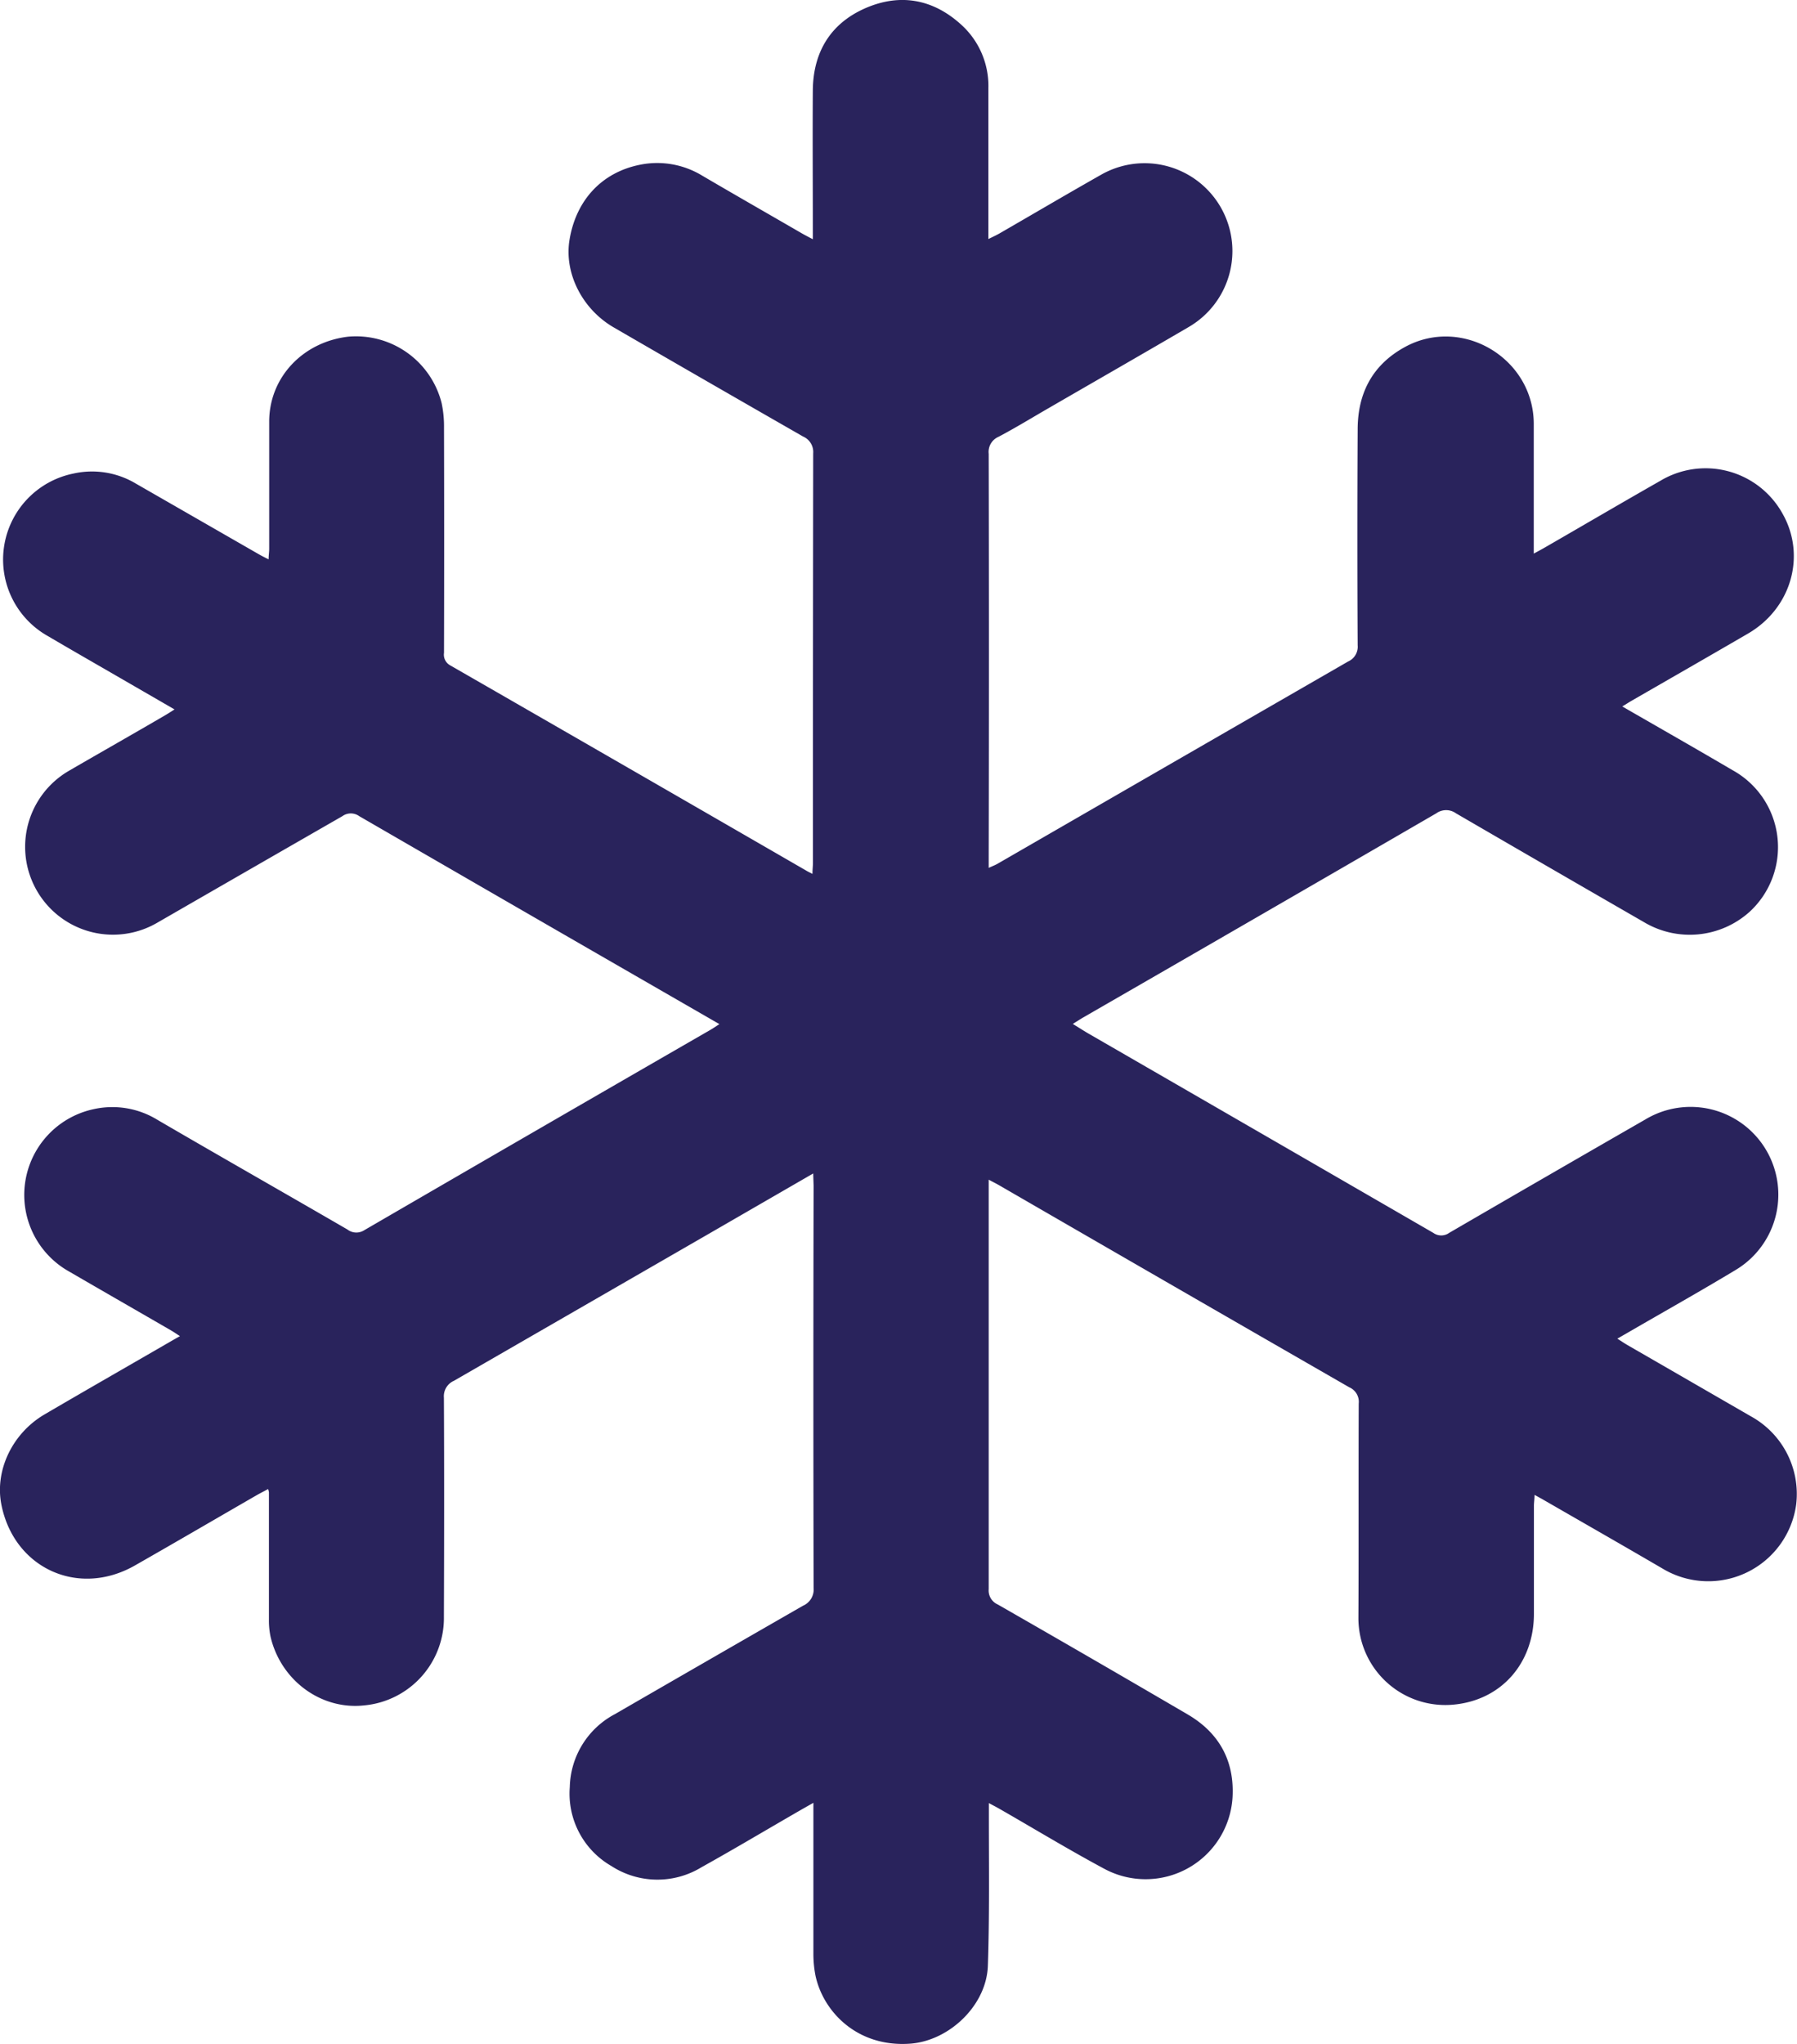 <svg id="Layer_1" data-name="Layer 1" xmlns="http://www.w3.org/2000/svg" viewBox="0 0 341.46 388.31"><defs><style>.cls-1{fill:#29235c;}</style></defs><path class="cls-1" d="M221.4,242.78l-20.68,11.95q-23.79,13.72-47.59,27.44a3.2,3.2,0,0,0-1.9,3.22c.07,13.86.05,27.72,0,41.58a16.68,16.68,0,0,1-15.13,16.86c-8.15.91-15.83-4.69-17.8-13a14.87,14.87,0,0,1-.32-3.33q0-12.07,0-24.16a3.59,3.59,0,0,0-.16-.61c-.66.36-1.27.68-1.87,1-7.82,4.51-15.61,9.06-23.45,13.53-10.78,6.13-23,.5-25.37-11.63-1.25-6.45,2.09-13.49,8.22-17.08,8.19-4.79,16.42-9.5,24.63-14.25l1.09-.62c-.64-.41-1.13-.76-1.65-1.06-6.44-3.73-12.9-7.43-19.33-11.17a16.67,16.67,0,0,1,4.5-30.87,16.37,16.37,0,0,1,12.19,2c12,7,24.09,13.87,36.11,20.84a2.78,2.78,0,0,0,3.22.13q32.81-19.06,65.67-38c.56-.32,1.08-.69,1.8-1.14l-24.29-14q-22.1-12.75-44.15-25.51a2.73,2.73,0,0,0-3.2,0Q114.36,185,96.7,195.18A16.69,16.69,0,1,1,80,166.27c6.1-3.54,12.21-7,18.32-10.57.49-.29,1-.61,1.72-1.08l-10.38-6c-4.56-2.64-9.14-5.26-13.68-7.93a16.67,16.67,0,0,1,4.87-30.88,16.2,16.2,0,0,1,11.81,1.89L116,125.11c.56.32,1.13.62,1.92,1,0-.77.11-1.38.11-2,0-8,0-16.1,0-24.15,0-8.37,6.34-15.12,15-16.15A16.79,16.79,0,0,1,150.79,96.4a21.11,21.11,0,0,1,.46,4.7q.06,21.39,0,42.77a2.31,2.31,0,0,0,1.21,2.4q33.92,19.5,67.8,39.08c.27.16.56.28,1,.52,0-.82.09-1.45.09-2.07q0-38.91.05-77.82a3.2,3.2,0,0,0-1.92-3.2q-18-10.31-36-20.74c-6-3.49-9.43-10.34-8.38-16.64,1.24-7.52,6.13-12.82,13.43-14.26a16.45,16.45,0,0,1,11.8,2.09c6.31,3.7,12.66,7.33,19,11,.56.32,1.13.61,2,1.07V62.94c0-8.65-.06-17.29,0-25.94.07-7.29,3.4-12.76,10.09-15.64,6.49-2.79,12.69-1.7,18,3.08a15.69,15.69,0,0,1,5.27,12.13q0,13.07,0,26.14v2.55c.83-.41,1.44-.69,2-1,6.45-3.72,12.86-7.5,19.34-11.17A16.68,16.68,0,1,1,292.71,82c-9,5.26-18,10.42-27,15.63-3,1.74-6,3.57-9.09,5.2a3.12,3.12,0,0,0-1.87,3.23q.08,38.22,0,76.43v2.23c.71-.32,1.23-.52,1.7-.79q33.3-19.22,66.59-38.41a3.06,3.06,0,0,0,1.82-3.08q-.11-20.49,0-41c0-6.88,2.81-12.28,8.93-15.64,10.88-6,24.46,2.09,24.53,14.5,0,8.12,0,16.23,0,24.72.87-.47,1.52-.82,2.16-1.19,7.31-4.21,14.58-8.48,21.91-12.65a16.72,16.72,0,0,1,23.14,6.14c4.62,8,1.77,18.09-6.51,22.9-7.34,4.27-14.72,8.5-22.08,12.74-.55.32-1.09.67-1.8,1.1,7.12,4.1,14.1,8.08,21,12.13a16.69,16.69,0,0,1,3.15,26.92,17,17,0,0,1-20,1.94q-17.89-10.31-35.75-20.69a3.2,3.2,0,0,0-3.74,0q-33.51,19.44-67.07,38.77c-.61.36-1.2.74-2,1.24,1.17.72,2.14,1.35,3.15,1.93q32.69,18.87,65.36,37.77a2.57,2.57,0,0,0,3,0q18.63-10.83,37.3-21.56a16.67,16.67,0,0,1,17.16,28.59c-6.77,4.08-13.67,7.95-20.5,11.91l-2,1.15c.74.47,1.31.86,1.91,1.21q11.72,6.76,23.44,13.53a16.84,16.84,0,0,1,8.64,16.72,16.86,16.86,0,0,1-25.38,12.23c-7.62-4.45-15.29-8.83-22.94-13.24l-1.4-.77c0,.81-.11,1.42-.12,2v20.59c0,9.38-6.22,16.54-15.54,17.28A16.51,16.51,0,0,1,325,327.27c.07-13.6,0-27.19.06-40.79a3,3,0,0,0-1.8-3.08Q290,264.27,256.82,245.07c-.55-.32-1.13-.61-2.07-1.11v2.34q0,37.72,0,75.44a2.9,2.9,0,0,0,1.72,2.92q18.09,10.36,36.09,20.89c6,3.51,8.92,8.85,8.52,15.79a16.55,16.55,0,0,1-24.41,13.51c-6.67-3.58-13.15-7.51-19.72-11.28-.6-.35-1.23-.67-2.17-1.18,0,1.07,0,1.83,0,2.6,0,9.43.13,18.88-.19,28.3-.25,7.57-7.39,14.3-14.81,14.81-10,.7-16.44-6.05-17.93-12.86a21.42,21.42,0,0,1-.41-4.31c0-8.72,0-17.43,0-26.14v-2.45c-1.43.81-2.55,1.44-3.66,2.09-5.88,3.4-11.71,6.87-17.64,10.17a16.07,16.07,0,0,1-17.1-.26,15.86,15.86,0,0,1-7.89-15,16.07,16.07,0,0,1,8.54-13.83q17.88-10.33,35.79-20.62a3.34,3.34,0,0,0,2-3.35q-.09-38.22,0-76.43Z" transform="translate(-66.88 -19.85)"/></svg>